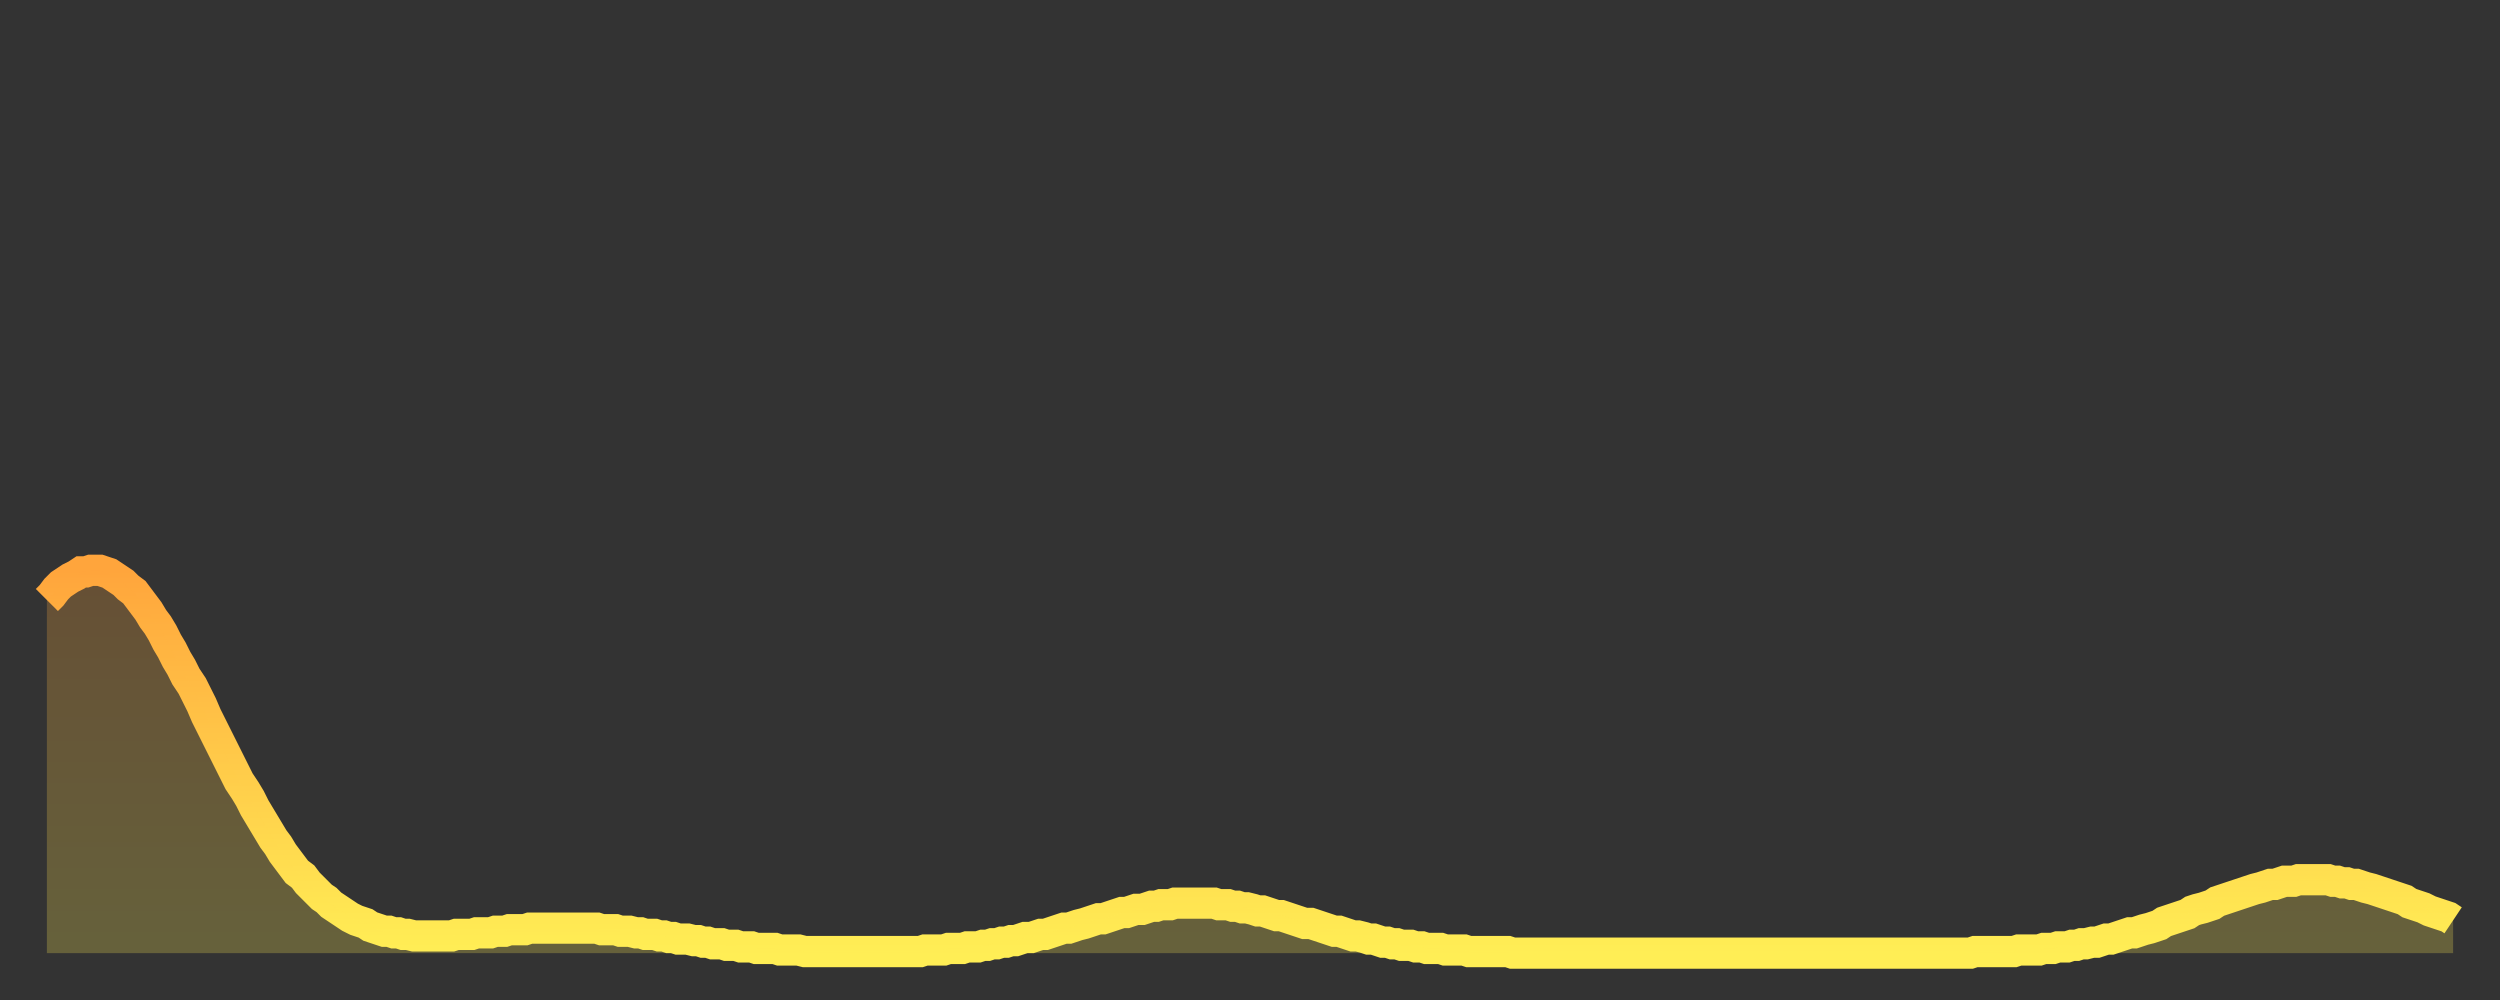 <?xml version="1.0" encoding="utf-8" ?>
<svg baseProfile="full" height="64" version="1.1" width="160" xmlns="http://www.w3.org/2000/svg" xmlns:ev="http://www.w3.org/2001/xml-events" xmlns:xlink="http://www.w3.org/1999/xlink"><rect width="100%" height="100%" fill="#333333" stroke="none"/><defs><linearGradient id="id2637836" x1="0" x2="0" y1="0" y2="1"><stop offset="0%" stop-color="#ffa53c" /><stop offset="50%" stop-color="#ffca49" /><stop offset="100%" stop-color="#ffee55" /></linearGradient></defs><g transform="translate(3,3)"><g><path d="M 0.0 35.4 0.3 35.1 0.6 34.7 0.9 34.4 1.2 34.2 1.5 34.0 1.9 33.8 2.2 33.6 2.5 33.6 2.8 33.5 3.1 33.5 3.4 33.5 3.7 33.6 4.0 33.7 4.3 33.9 4.6 34.1 4.9 34.3 5.2 34.6 5.6 34.9 5.9 35.3 6.2 35.7 6.5 36.1 6.8 36.6 7.1 37.0 7.4 37.5 7.7 38.1 8.0 38.6 8.3 39.2 8.6 39.7 8.9 40.3 9.3 40.9 9.6 41.5 9.9 42.1 10.2 42.8 10.5 43.4 10.8 44.0 11.1 44.6 11.4 45.2 11.7 45.8 12.0 46.4 12.3 47.0 12.7 47.6 13.0 48.1 13.3 48.7 13.6 49.2 13.9 49.7 14.2 50.2 14.5 50.7 14.8 51.1 15.1 51.6 15.4 52.0 15.7 52.4 16.0 52.8 16.4 53.1 16.7 53.5 17.0 53.8 17.3 54.1 17.6 54.4 17.9 54.6 18.2 54.9 18.5 55.1 18.8 55.3 19.1 55.5 19.4 55.7 19.8 55.9 20.1 56.0 20.4 56.1 20.7 56.3 21.0 56.4 21.3 56.5 21.6 56.6 21.9 56.6 22.2 56.7 22.5 56.7 22.8 56.8 23.1 56.8 23.5 56.9 23.8 56.9 24.1 56.9 24.4 56.9 24.7 56.9 25.0 56.9 25.3 56.9 25.6 56.9 25.9 56.9 26.2 56.8 26.5 56.8 26.8 56.8 27.2 56.8 27.5 56.7 27.8 56.7 28.1 56.7 28.4 56.7 28.7 56.6 29.0 56.6 29.3 56.6 29.6 56.5 29.9 56.5 30.2 56.5 30.6 56.5 30.9 56.4 31.2 56.4 31.5 56.4 31.8 56.4 32.1 56.4 32.4 56.4 32.7 56.4 33.0 56.4 33.3 56.4 33.6 56.4 33.9 56.4 34.3 56.4 34.6 56.4 34.9 56.4 35.2 56.4 35.5 56.5 35.8 56.5 36.1 56.5 36.4 56.5 36.7 56.6 37.0 56.6 37.3 56.6 37.7 56.7 38.0 56.7 38.3 56.8 38.6 56.8 38.9 56.8 39.2 56.9 39.5 56.9 39.8 57.0 40.1 57.0 40.4 57.1 40.7 57.1 41.0 57.1 41.4 57.2 41.7 57.2 42.0 57.3 42.3 57.3 42.6 57.4 42.9 57.4 43.2 57.4 43.5 57.5 43.8 57.5 44.1 57.5 44.4 57.6 44.7 57.6 45.1 57.6 45.4 57.7 45.7 57.7 46.0 57.7 46.3 57.7 46.6 57.7 46.9 57.8 47.2 57.8 47.5 57.8 47.8 57.8 48.1 57.8 48.5 57.9 48.8 57.9 49.1 57.9 49.4 57.9 49.7 57.9 50.0 57.9 50.3 57.9 50.6 57.9 50.9 57.9 51.2 57.9 51.5 57.9 51.8 57.9 52.2 57.9 52.5 57.9 52.8 57.9 53.1 57.9 53.4 57.9 53.7 57.9 54.0 57.9 54.3 57.9 54.6 57.9 54.9 57.9 55.2 57.9 55.6 57.9 55.9 57.9 56.2 57.8 56.5 57.8 56.8 57.8 57.1 57.8 57.4 57.8 57.7 57.7 58.0 57.7 58.3 57.7 58.6 57.7 58.9 57.6 59.3 57.6 59.6 57.6 59.9 57.5 60.2 57.5 60.5 57.4 60.8 57.4 61.1 57.3 61.4 57.3 61.7 57.2 62.0 57.2 62.3 57.1 62.6 57.0 63.0 57.0 63.3 56.9 63.6 56.8 63.9 56.8 64.2 56.7 64.5 56.6 64.8 56.5 65.1 56.4 65.4 56.4 65.7 56.3 66.0 56.2 66.4 56.1 66.7 56.0 67.0 55.9 67.3 55.8 67.6 55.8 67.9 55.7 68.2 55.6 68.5 55.5 68.8 55.4 69.1 55.4 69.4 55.3 69.7 55.2 70.1 55.2 70.4 55.1 70.7 55.0 71.0 55.0 71.3 54.9 71.6 54.9 71.9 54.9 72.2 54.8 72.5 54.8 72.8 54.8 73.1 54.8 73.5 54.8 73.8 54.8 74.1 54.8 74.4 54.8 74.7 54.8 75.0 54.9 75.3 54.9 75.6 54.9 75.9 55.0 76.2 55.0 76.5 55.1 76.8 55.1 77.2 55.2 77.5 55.3 77.8 55.3 78.1 55.4 78.4 55.5 78.7 55.6 79.0 55.6 79.3 55.7 79.6 55.8 79.9 55.9 80.2 56.0 80.5 56.1 80.9 56.1 81.2 56.2 81.5 56.3 81.8 56.4 82.1 56.5 82.4 56.6 82.7 56.6 83.0 56.7 83.3 56.8 83.6 56.9 83.9 56.9 84.3 57.0 84.6 57.1 84.9 57.1 85.2 57.2 85.5 57.3 85.8 57.3 86.1 57.4 86.4 57.4 86.7 57.5 87.0 57.5 87.3 57.5 87.6 57.6 88.0 57.6 88.3 57.7 88.6 57.7 88.9 57.7 89.2 57.7 89.5 57.8 89.8 57.8 90.1 57.8 90.4 57.8 90.7 57.8 91.0 57.9 91.4 57.9 91.7 57.9 92.0 57.9 92.3 57.9 92.6 57.9 92.9 57.9 93.2 57.9 93.5 57.9 93.8 58.0 94.1 58.0 94.4 58.0 94.7 58.0 95.1 58.0 95.4 58.0 95.7 58.0 96.0 58.0 96.3 58.0 96.6 58.0 96.9 58.0 97.2 58.0 97.5 58.0 97.8 58.0 98.1 58.0 98.4 58.0 98.8 58.0 99.1 58.0 99.4 58.0 99.7 58.0 100.0 58.0 100.3 58.0 100.6 58.0 100.9 58.0 101.2 58.0 101.5 58.0 101.8 58.0 102.2 58.0 102.5 58.0 102.8 58.0 103.1 58.0 103.4 58.0 103.7 58.0 104.0 58.0 104.3 58.0 104.6 58.0 104.9 58.0 105.2 58.0 105.5 58.0 105.9 58.0 106.2 58.0 106.5 58.0 106.8 58.0 107.1 58.0 107.4 58.0 107.7 58.0 108.0 58.0 108.3 58.0 108.6 58.0 108.9 58.0 109.3 58.0 109.6 58.0 109.9 58.0 110.2 58.0 110.5 58.0 110.8 58.0 111.1 58.0 111.4 58.0 111.7 58.0 112.0 58.0 112.3 58.0 112.6 58.0 113.0 58.0 113.3 58.0 113.6 58.0 113.9 58.0 114.2 58.0 114.5 58.0 114.8 58.0 115.1 58.0 115.4 58.0 115.7 58.0 116.0 58.0 116.3 58.0 116.7 58.0 117.0 58.0 117.3 58.0 117.6 58.0 117.9 58.0 118.2 58.0 118.5 58.0 118.8 58.0 119.1 58.0 119.4 58.0 119.7 58.0 120.1 58.0 120.4 58.0 120.7 58.0 121.0 58.0 121.3 58.0 121.6 58.0 121.9 58.0 122.2 58.0 122.5 58.0 122.8 58.0 123.1 58.0 123.4 57.9 123.8 57.9 124.1 57.9 124.4 57.9 124.7 57.9 125.0 57.9 125.3 57.9 125.6 57.9 125.9 57.9 126.2 57.8 126.5 57.8 126.8 57.8 127.2 57.8 127.5 57.8 127.8 57.7 128.1 57.7 128.4 57.7 128.7 57.6 129.0 57.6 129.3 57.6 129.6 57.5 129.9 57.5 130.2 57.4 130.5 57.4 130.9 57.3 131.2 57.3 131.5 57.2 131.8 57.1 132.1 57.1 132.4 57.0 132.7 56.9 133.0 56.8 133.3 56.7 133.6 56.7 133.9 56.6 134.2 56.5 134.6 56.4 134.9 56.3 135.2 56.2 135.5 56.0 135.8 55.9 136.1 55.8 136.4 55.7 136.7 55.6 137.0 55.5 137.3 55.3 137.6 55.2 138.0 55.1 138.3 55.0 138.6 54.9 138.9 54.7 139.2 54.6 139.5 54.5 139.8 54.4 140.1 54.3 140.4 54.2 140.7 54.1 141.0 54.0 141.3 53.9 141.7 53.8 142.0 53.7 142.3 53.6 142.6 53.6 142.9 53.5 143.2 53.4 143.5 53.4 143.8 53.4 144.1 53.3 144.4 53.3 144.7 53.3 145.1 53.3 145.4 53.3 145.7 53.3 146.0 53.3 146.3 53.4 146.6 53.4 146.9 53.5 147.2 53.5 147.5 53.6 147.8 53.6 148.1 53.7 148.4 53.8 148.8 53.9 149.1 54.0 149.4 54.1 149.7 54.2 150.0 54.3 150.3 54.4 150.6 54.5 150.9 54.6 151.2 54.8 151.5 54.9 151.8 55.0 152.1 55.1 152.5 55.3 152.8 55.4 153.1 55.5 153.4 55.6 153.7 55.7 154.0 55.9" fill="none" id="graph-curve" opacity="1" stroke="url(#id2637836)" stroke-width="2" /><path d="M 0 58 L 0.0 35.4 0.3 35.1 0.6 34.7 0.9 34.4 1.2 34.2 1.5 34.0 1.9 33.8 2.2 33.6 2.5 33.6 2.8 33.5 3.1 33.5 3.4 33.5 3.7 33.6 4.0 33.7 4.3 33.9 4.6 34.1 4.9 34.3 5.2 34.6 5.6 34.9 5.9 35.3 6.2 35.7 6.5 36.1 6.8 36.6 7.1 37.0 7.4 37.5 7.7 38.1 8.0 38.6 8.3 39.2 8.6 39.7 8.9 40.3 9.3 40.9 9.6 41.5 9.9 42.1 10.2 42.8 10.5 43.4 10.8 44.0 11.1 44.6 11.4 45.2 11.7 45.8 12.0 46.4 12.3 47.0 12.7 47.6 13.0 48.1 13.3 48.7 13.6 49.2 13.9 49.7 14.2 50.2 14.5 50.7 14.8 51.1 15.1 51.6 15.4 52.0 15.7 52.4 16.0 52.8 16.4 53.1 16.7 53.5 17.0 53.8 17.3 54.1 17.6 54.4 17.9 54.6 18.2 54.9 18.5 55.1 18.8 55.3 19.1 55.5 19.4 55.7 19.8 55.9 20.1 56.0 20.4 56.1 20.7 56.3 21.0 56.4 21.3 56.5 21.6 56.6 21.9 56.6 22.2 56.7 22.5 56.7 22.8 56.8 23.1 56.8 23.5 56.9 23.8 56.9 24.1 56.9 24.4 56.9 24.7 56.9 25.0 56.9 25.3 56.9 25.6 56.9 25.9 56.9 26.2 56.8 26.5 56.8 26.8 56.8 27.2 56.8 27.5 56.7 27.8 56.7 28.1 56.7 28.4 56.7 28.7 56.6 29.0 56.6 29.3 56.6 29.6 56.5 29.9 56.5 30.2 56.5 30.6 56.5 30.9 56.4 31.2 56.4 31.5 56.4 31.8 56.4 32.1 56.4 32.4 56.4 32.7 56.4 33.0 56.4 33.3 56.4 33.6 56.4 33.9 56.4 34.3 56.4 34.6 56.4 34.9 56.4 35.2 56.4 35.5 56.5 35.8 56.5 36.1 56.5 36.4 56.5 36.7 56.6 37.0 56.6 37.3 56.6 37.7 56.7 38.0 56.7 38.3 56.8 38.6 56.8 38.9 56.8 39.2 56.9 39.5 56.9 39.8 57.0 40.1 57.0 40.4 57.1 40.7 57.1 41.0 57.1 41.4 57.2 41.7 57.2 42.0 57.3 42.3 57.3 42.6 57.4 42.9 57.4 43.2 57.4 43.5 57.5 43.8 57.5 44.1 57.5 44.4 57.6 44.7 57.6 45.1 57.6 45.4 57.7 45.7 57.7 46.0 57.7 46.3 57.7 46.6 57.7 46.9 57.8 47.2 57.8 47.5 57.8 47.8 57.8 48.1 57.8 48.5 57.9 48.8 57.9 49.1 57.9 49.4 57.9 49.7 57.9 50.0 57.9 50.3 57.9 50.6 57.9 50.9 57.9 51.2 57.9 51.5 57.9 51.8 57.9 52.2 57.9 52.5 57.9 52.8 57.9 53.1 57.9 53.4 57.9 53.7 57.9 54.0 57.9 54.3 57.9 54.6 57.9 54.9 57.9 55.2 57.9 55.6 57.9 55.9 57.9 56.2 57.8 56.5 57.8 56.8 57.8 57.1 57.8 57.4 57.8 57.7 57.7 58.0 57.7 58.3 57.7 58.6 57.7 58.9 57.6 59.3 57.6 59.6 57.6 59.9 57.5 60.2 57.5 60.5 57.4 60.8 57.4 61.1 57.3 61.4 57.3 61.7 57.2 62.0 57.2 62.3 57.1 62.6 57.0 63.0 57.0 63.3 56.9 63.6 56.8 63.9 56.8 64.2 56.7 64.5 56.6 64.8 56.5 65.1 56.4 65.4 56.4 65.7 56.3 66.0 56.2 66.4 56.1 66.7 56.0 67.0 55.9 67.3 55.8 67.6 55.8 67.9 55.7 68.2 55.6 68.5 55.5 68.8 55.4 69.1 55.4 69.4 55.3 69.7 55.2 70.1 55.2 70.4 55.1 70.7 55.0 71.0 55.0 71.3 54.9 71.6 54.9 71.9 54.9 72.2 54.8 72.5 54.8 72.8 54.8 73.1 54.8 73.5 54.8 73.8 54.8 74.1 54.8 74.4 54.8 74.7 54.8 75.0 54.9 75.3 54.9 75.6 54.9 75.9 55.0 76.2 55.0 76.5 55.1 76.8 55.1 77.2 55.2 77.5 55.3 77.8 55.3 78.1 55.4 78.4 55.5 78.7 55.6 79.0 55.6 79.3 55.7 79.6 55.8 79.9 55.9 80.2 56.0 80.5 56.1 80.9 56.1 81.2 56.2 81.5 56.3 81.8 56.4 82.1 56.5 82.4 56.6 82.7 56.6 83.0 56.7 83.3 56.8 83.6 56.9 83.9 56.9 84.3 57.0 84.6 57.1 84.9 57.1 85.2 57.2 85.5 57.3 85.8 57.3 86.1 57.4 86.4 57.4 86.7 57.5 87.0 57.5 87.3 57.5 87.6 57.6 88.0 57.6 88.3 57.7 88.6 57.7 88.9 57.7 89.2 57.7 89.5 57.8 89.8 57.8 90.1 57.8 90.4 57.8 90.7 57.8 91.0 57.9 91.4 57.9 91.7 57.9 92.0 57.9 92.3 57.9 92.6 57.9 92.9 57.9 93.2 57.9 93.5 57.9 93.8 58.0 94.1 58.0 94.4 58.0 94.7 58.0 95.1 58.0 95.4 58.0 95.7 58.0 96.0 58.0 96.3 58.0 96.6 58.0 96.9 58.0 97.2 58.0 97.5 58.0 97.8 58.0 98.1 58.0 98.4 58.0 98.8 58.0 99.1 58.0 99.4 58.0 99.7 58.0 100.0 58.0 100.3 58.0 100.6 58.0 100.9 58.0 101.2 58.0 101.5 58.0 101.8 58.0 102.2 58.0 102.5 58.0 102.8 58.0 103.1 58.0 103.4 58.0 103.7 58.0 104.0 58.0 104.3 58.0 104.6 58.0 104.9 58.0 105.2 58.0 105.5 58.0 105.9 58.0 106.2 58.0 106.5 58.0 106.8 58.0 107.1 58.0 107.4 58.0 107.7 58.0 108.0 58.0 108.3 58.0 108.6 58.0 108.9 58.0 109.3 58.0 109.6 58.0 109.9 58.0 110.2 58.0 110.5 58.0 110.8 58.0 111.1 58.0 111.4 58.0 111.7 58.0 112.0 58.0 112.3 58.0 112.6 58.0 113.0 58.0 113.3 58.0 113.6 58.0 113.9 58.0 114.2 58.0 114.5 58.0 114.8 58.0 115.1 58.0 115.4 58.0 115.7 58.0 116.0 58.0 116.3 58.0 116.7 58.0 117.0 58.0 117.3 58.0 117.6 58.0 117.9 58.0 118.2 58.0 118.5 58.0 118.8 58.0 119.1 58.0 119.4 58.0 119.7 58.0 120.1 58.0 120.4 58.0 120.7 58.0 121.0 58.0 121.3 58.0 121.6 58.0 121.9 58.0 122.2 58.0 122.5 58.0 122.8 58.0 123.1 58.0 123.4 57.9 123.8 57.9 124.1 57.9 124.4 57.9 124.7 57.9 125.0 57.9 125.3 57.9 125.6 57.9 125.9 57.9 126.2 57.8 126.5 57.8 126.8 57.8 127.2 57.8 127.5 57.8 127.8 57.7 128.1 57.7 128.4 57.7 128.7 57.6 129.0 57.6 129.3 57.6 129.6 57.5 129.9 57.5 130.2 57.4 130.5 57.4 130.9 57.3 131.2 57.3 131.5 57.2 131.8 57.1 132.1 57.1 132.4 57.0 132.7 56.9 133.0 56.8 133.3 56.7 133.6 56.7 133.9 56.6 134.2 56.5 134.6 56.4 134.9 56.3 135.2 56.2 135.5 56.0 135.8 55.9 136.1 55.8 136.4 55.7 136.7 55.6 137.0 55.5 137.3 55.3 137.6 55.2 138.0 55.1 138.3 55.0 138.6 54.9 138.9 54.7 139.2 54.6 139.5 54.5 139.8 54.4 140.1 54.3 140.4 54.2 140.7 54.1 141.0 54.0 141.3 53.9 141.7 53.8 142.0 53.7 142.3 53.6 142.6 53.6 142.9 53.5 143.2 53.4 143.5 53.4 143.8 53.4 144.1 53.3 144.4 53.3 144.7 53.3 145.1 53.3 145.4 53.3 145.7 53.3 146.0 53.3 146.3 53.4 146.6 53.4 146.9 53.5 147.2 53.5 147.5 53.6 147.8 53.6 148.1 53.7 148.4 53.8 148.8 53.9 149.1 54.0 149.4 54.1 149.7 54.2 150.0 54.3 150.3 54.4 150.6 54.5 150.9 54.6 151.2 54.8 151.5 54.9 151.8 55.0 152.1 55.1 152.5 55.3 152.8 55.4 153.1 55.5 153.4 55.6 153.7 55.7 154.0 55.9 154 58" fill="url(#id2637836)" fill-opacity=".25" id="graph-shadow" /></g></g></svg>